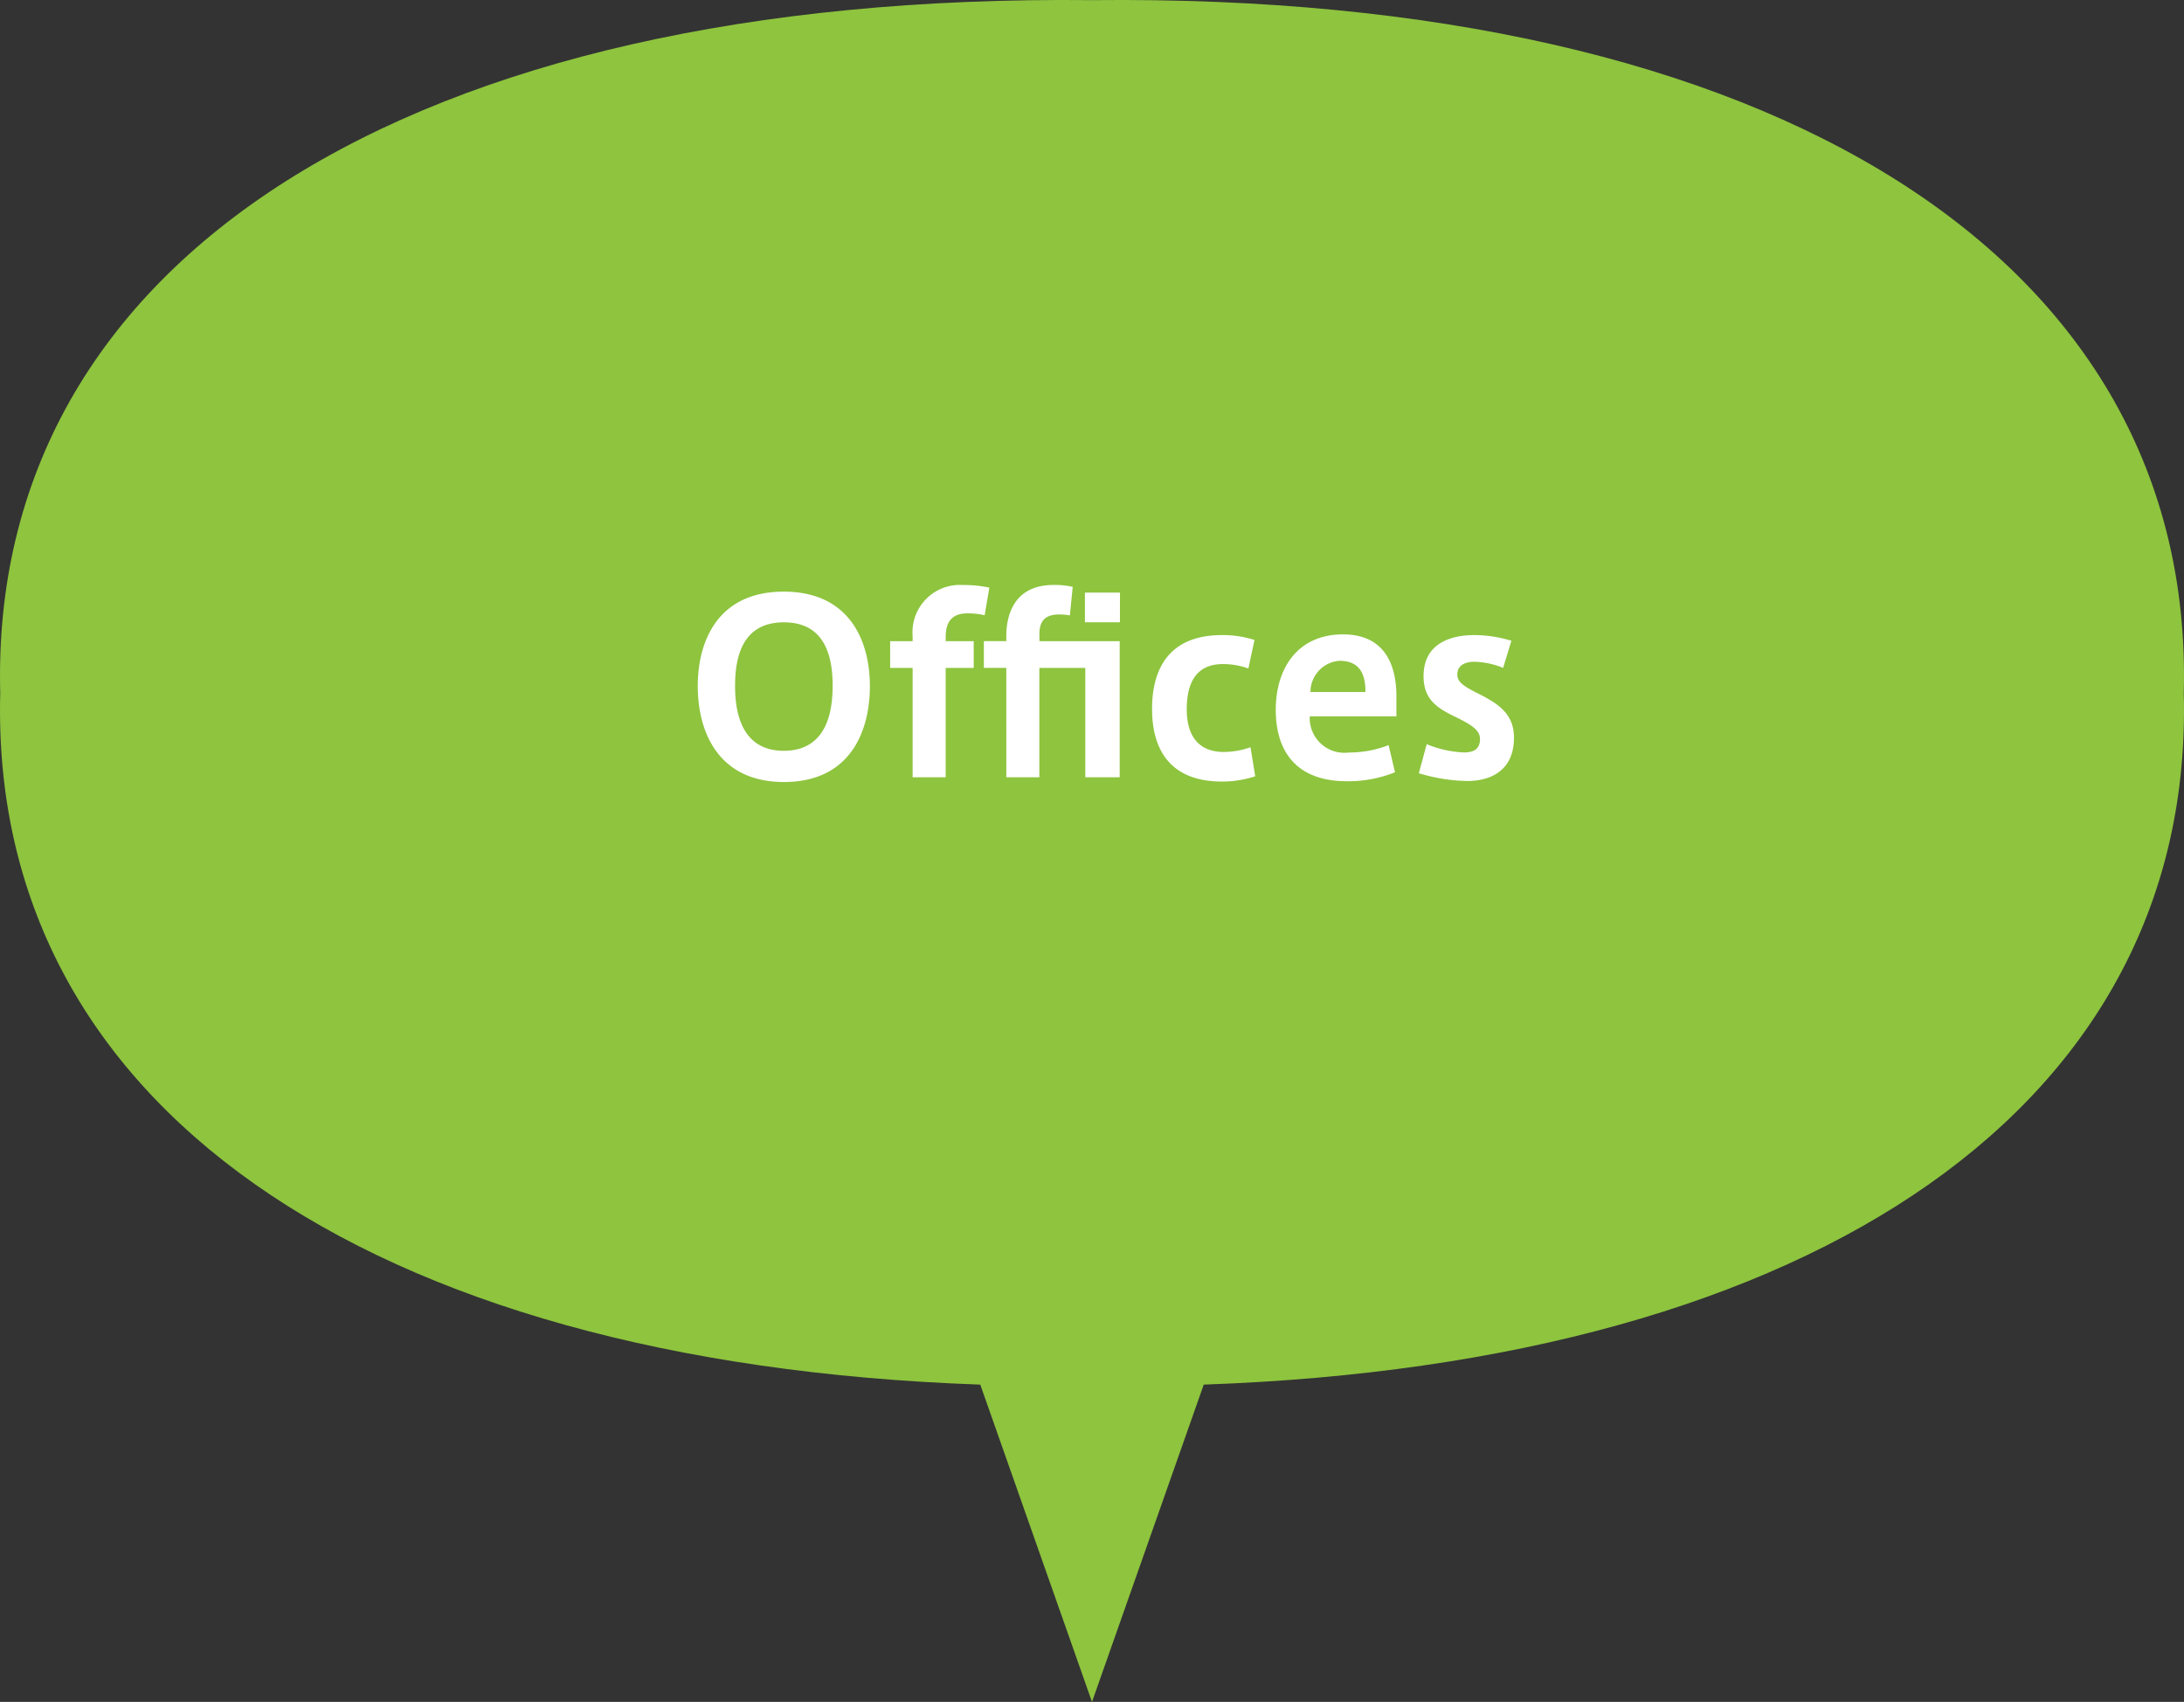 <svg xmlns="http://www.w3.org/2000/svg" width="148.001" height="115.313" viewBox="0 0 148.001 115.313">
  <rect x="0" y="0" width="148.001" height="115.313" fill="#333333" stroke="none"/>
  <g id="bal-3" transform="translate(-677.18 -1289.337)">
    <path id="合体_3" data-name="合体 3" d="M263.966,120.98c-41.79-1.463-67.155-19.132-66.413-46.86-.786-29.364,27.71-47.447,73.984-46.948,46.275-.5,74.771,17.583,73.985,46.948.742,27.726-24.626,45.395-66.413,46.86l-7.572,21.5Z" transform="translate(479.643 1262.174)" fill="#8ec43e"/>
    <path id="パス_1398" data-name="パス 1398" d="M-27.536-6.176c0,3.232,1.488,6.5,5.84,6.5,4.528,0,5.824-3.488,5.824-6.5,0-2.992-1.328-6.4-5.84-6.4-4.5,0-5.824,3.408-5.824,6.384Zm2.528-.032c0-3.056,1.264-4.288,3.312-4.288,2.032,0,3.3,1.232,3.3,4.288,0,3.232-1.376,4.416-3.312,4.416-1.888,0-3.3-1.152-3.3-4.4Zm12.032-1.2V0h2.24V-7.408h1.9V-9.216h-1.9v-.256c0-1.024.384-1.632,1.488-1.632a5.182,5.182,0,0,1,1.152.128l.32-1.872a8.171,8.171,0,0,0-1.792-.176,3.21,3.21,0,0,0-3.408,3.472v.336H-14.5v1.808Zm11.7,0V0H1.056V-9.216h-5.44V-9.7c0-.784.3-1.328,1.328-1.328a4.042,4.042,0,0,1,.736.064l.192-1.936a5.566,5.566,0,0,0-1.3-.128c-3.1,0-3.2,2.752-3.2,3.472v.336h-1.52v1.808h1.52V0h2.24V-7.408Zm2.352-5.1H-1.3V-10.5H1.072Zm2.176,7.92c0,2.48,1.04,4.88,4.736,4.88A7.11,7.11,0,0,0,10.24-.064L9.92-2.032a5.524,5.524,0,0,1-1.808.32c-1.68,0-2.512-1.056-2.512-2.9,0-1.888.72-3.056,2.448-3.056a5.113,5.113,0,0,1,1.728.3L10.192-9.3A6.981,6.981,0,0,0,8-9.632c-3.76,0-4.752,2.48-4.752,5.024ZM16.624-1.68a2.351,2.351,0,0,1-2.688-2.448h5.872v-1.36c0-2.272-.9-4.192-3.616-4.192-3.056,0-4.56,2.272-4.56,5.12,0,2.528,1.152,4.832,4.832,4.832a8.51,8.51,0,0,0,3.248-.608l-.432-1.84a7.382,7.382,0,0,1-2.64.5Zm-.672-6.208c1.36,0,1.76.88,1.76,2.112H13.984a2.12,2.12,0,0,1,1.952-2.112ZM27.6-9.248a8.729,8.729,0,0,0-2.512-.384c-1.44,0-3.44.464-3.44,2.784,0,1.5.816,2.112,2.08,2.72,1.152.56,1.744.928,1.744,1.536,0,.736-.48.912-1.1.912a7.444,7.444,0,0,1-2.512-.56L21.328-.272a11.927,11.927,0,0,0,3.28.528c1.456,0,3.168-.608,3.168-2.944,0-1.632-1.12-2.32-2.384-2.96-1.088-.544-1.456-.816-1.456-1.312,0-.688.624-.864,1.168-.864a5.432,5.432,0,0,1,1.936.416Z" transform="translate(752.001 1342)" fill="#fff"/>
  </g>
</svg>
